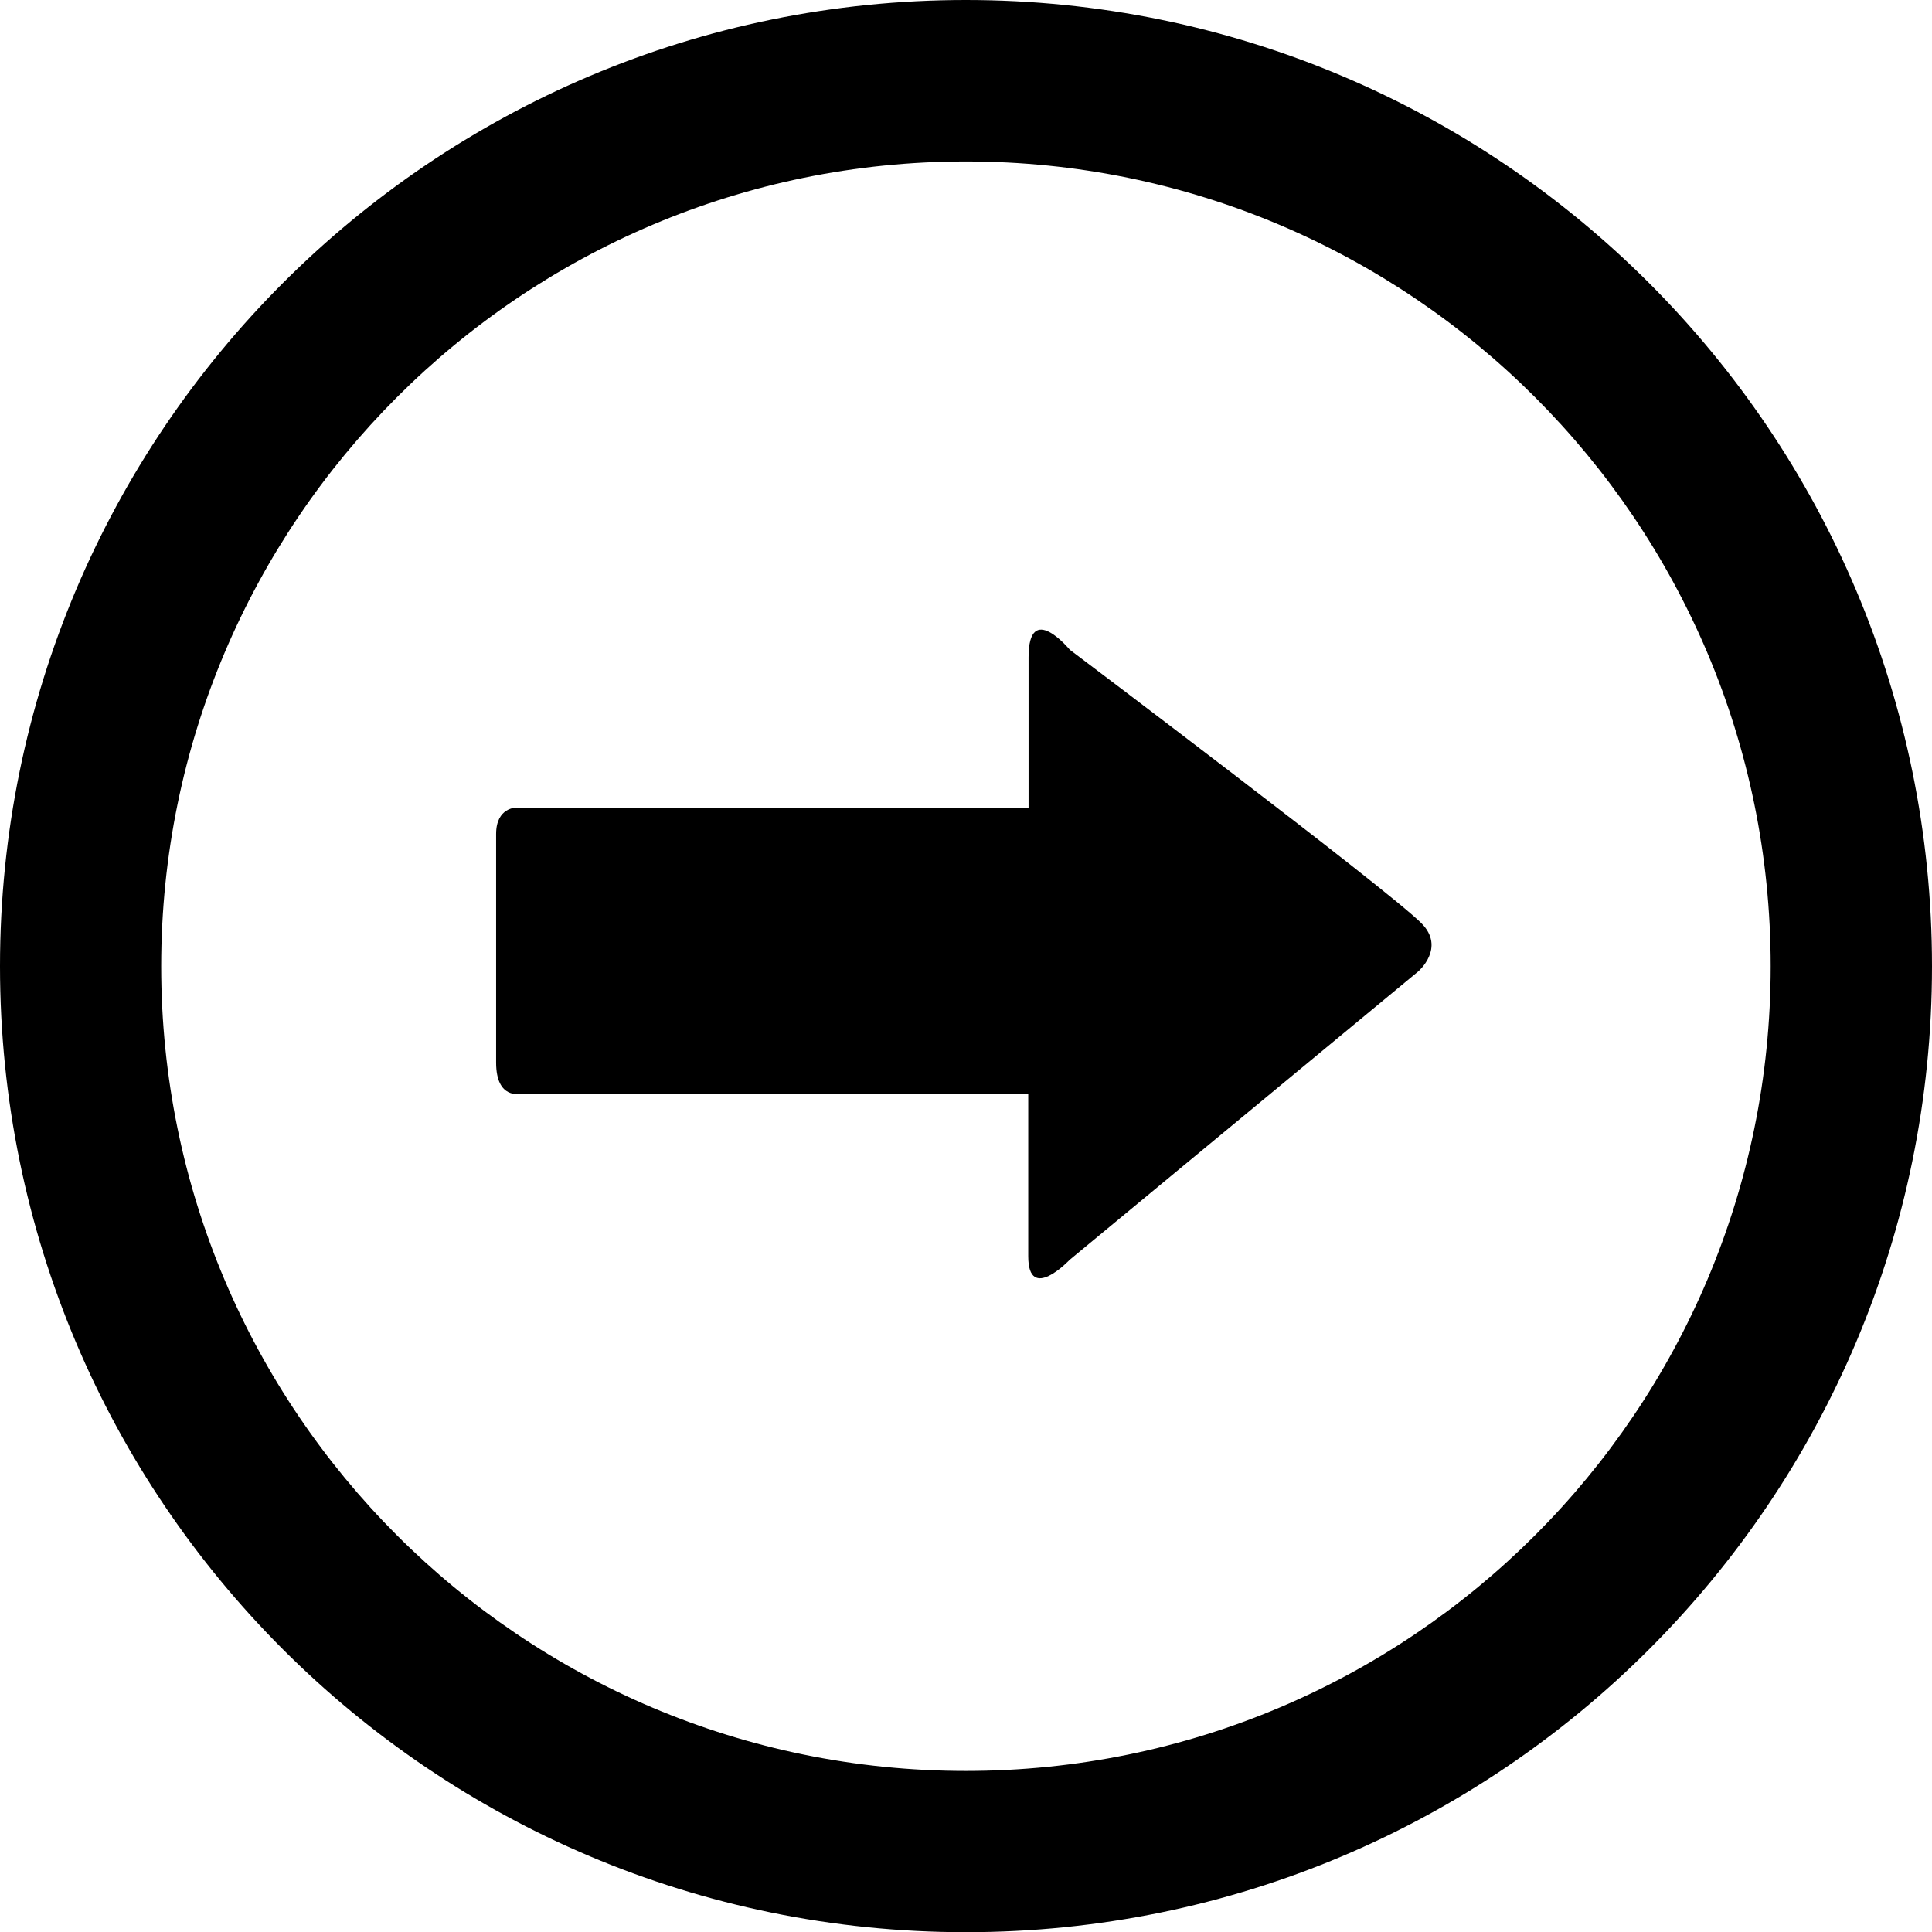 <?xml version="1.0" encoding="iso-8859-1"?>
<!-- Generator: Adobe Illustrator 16.0.0, SVG Export Plug-In . SVG Version: 6.00 Build 0)  -->
<!DOCTYPE svg PUBLIC "-//W3C//DTD SVG 1.1//EN" "http://www.w3.org/Graphics/SVG/1.1/DTD/svg11.dtd">
<svg version="1.1" id="Capa_1" xmlns="http://www.w3.org/2000/svg" xmlns:xlink="http://www.w3.org/1999/xlink" x="0px" y="0px"
	 width="30.048px" height="30.051px" viewBox="0 0 30.048 30.051" style="enable-background:new 0 0 30.048 30.051;"
	 xml:space="preserve">
<path d="M15.022,30.051c8.301,0,15.026-6.724,15.026-15.023C30.048,6.729,23.323,0,15.022,0C6.726,0,0,6.729,0,15.027
	C0,23.327,6.726,30.051,15.022,30.051z M15.022,2.511c6.916,0,12.517,5.606,12.517,12.517c0,6.913-5.601,12.515-12.517,12.515
	c-6.91,0-12.515-5.602-12.515-12.515C2.508,8.117,8.113,2.511,15.022,2.511z"/>
<path d="M22.057,15.109l-5.422,4.486c0,0-0.643,0.679-0.643-0.056c0-0.743,0-2.53,0-2.53s-0.436,0-1.102,0c-1.91,0-5.379,0-6.792,0
	c0,0-0.382,0.1-0.382-0.483c0-0.582,0-3.143,0-3.554c0-0.419,0.317-0.411,0.317-0.411c1.376,0,4.963,0,6.81,0
	c0.597,0,1.154,0,1.154,0s0-1.435,0-2.337c0-0.896,0.641-0.119,0.641-0.119s4.934,3.719,5.467,4.252
	C22.49,14.741,22.057,15.109,22.057,15.109z"/>
<g>
</g>
<g>
</g>
<g>
</g>
<g>
</g>
<g>
</g>
<g>
</g>
<g>
</g>
<g>
</g>
<g>
</g>
<g>
</g>
<g>
</g>
<g>
</g>
<g>
</g>
<g>
</g>
<g>
</g>
</svg>
